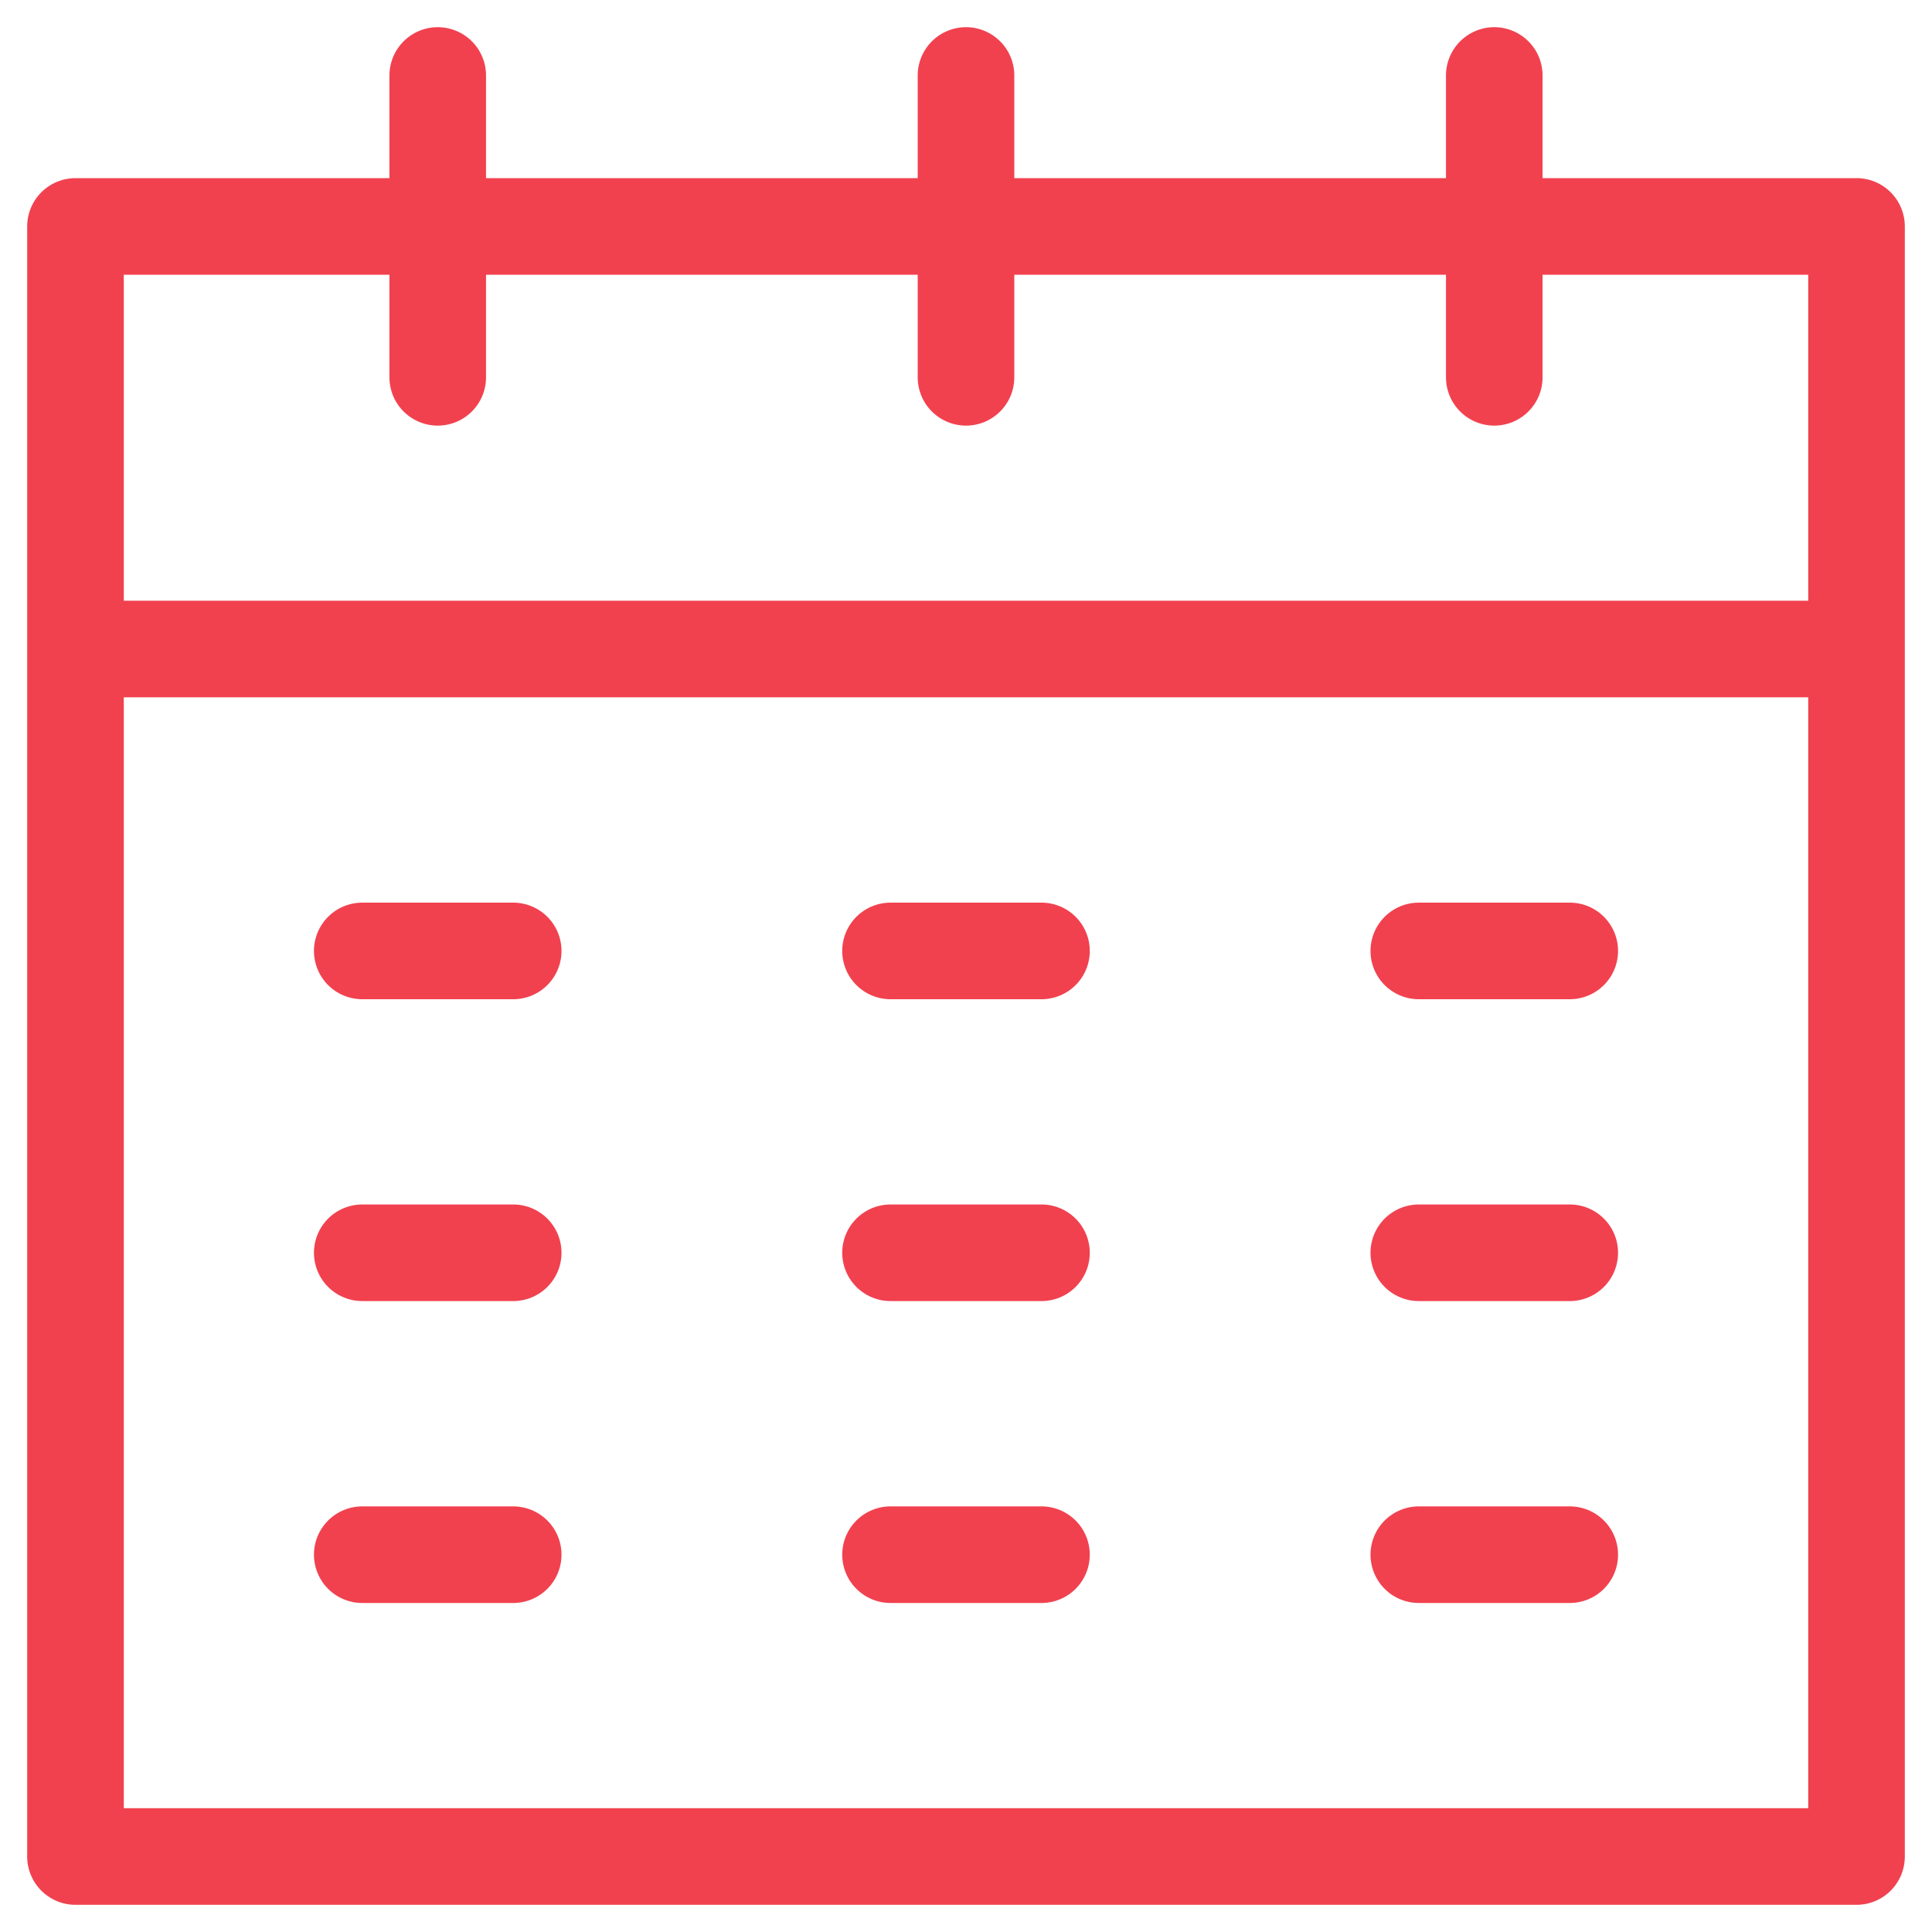 <svg width="30" height="30" viewBox="0 0 30 30" fill="none" xmlns="http://www.w3.org/2000/svg">
<path d="M6.797 5.859V1.172M15 5.859V1.172M23.203 5.859V1.172M5.625 14.766H7.969M13.828 14.766H16.172M22.031 14.766H24.375M5.625 19.453H7.969M13.828 19.453H16.172M22.031 19.453H24.375M5.625 24.141H7.969M13.828 24.141H16.172M22.031 24.141H24.375M1.172 10.078H28.828M28.828 28.828H1.172V3.516H28.828V28.828Z" stroke="#F1414F" stroke-width="1.5" stroke-miterlimit="10" stroke-linecap="round" stroke-linejoin="round"/>
</svg>
